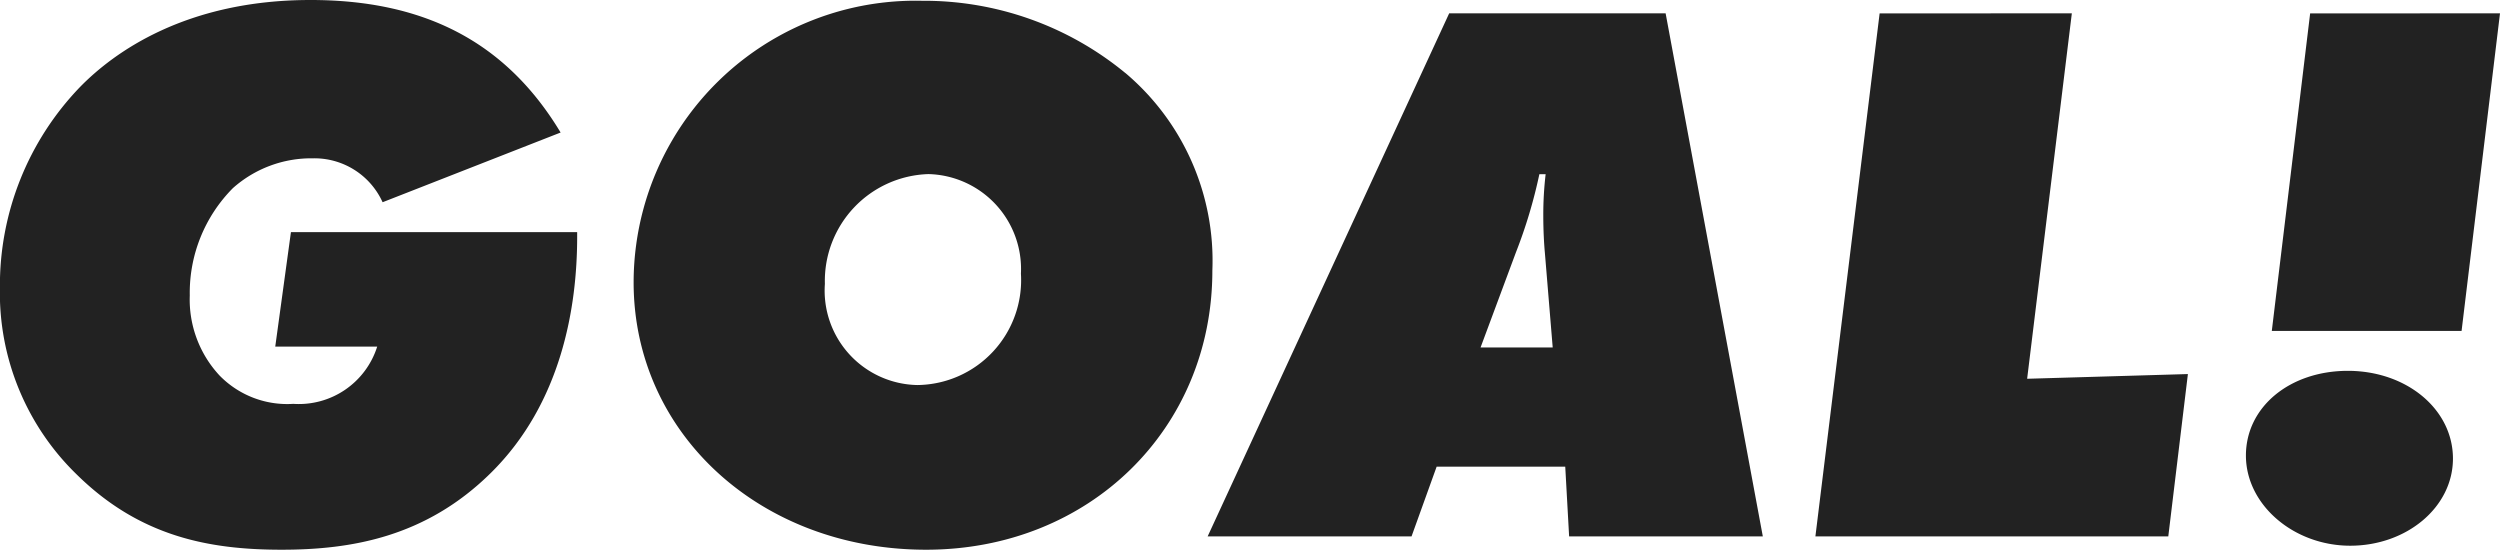 <svg xmlns="http://www.w3.org/2000/svg" width="114.768" height="25.236" viewBox="0 0 114.768 25.236">
  <path id="パス_1470" data-name="パス 1470" d="M-43.578-13.968l-.72,5.256h4.68A3.774,3.774,0,0,1-43.47-6.084a4.338,4.338,0,0,1-3.384-1.3,5.12,5.12,0,0,1-1.368-3.672,6.82,6.82,0,0,1,1.98-4.932,5.411,5.411,0,0,1,3.672-1.368,3.435,3.435,0,0,1,3.2,2.016l8.172-3.2c-2.556-4.248-6.372-6.084-11.484-6.084-5.724,0-9.036,2.412-10.584,4a13.131,13.131,0,0,0-3.672,9.216,11.618,11.618,0,0,0,3.528,8.568C-50.526,0-47.358.612-44.01.612c3.2,0,6.624-.576,9.612-3.528,3.24-3.2,3.96-7.6,3.96-10.836v-.216Zm38.3-7.308A14.531,14.531,0,0,0-14.6-24.588,12.942,12.942,0,0,0-27.846-11.664c0,6.948,5.832,12.276,13.428,12.276C-6.93.612-1.278-4.932-1.278-12.2A11.275,11.275,0,0,0-5.274-21.276Zm-9.54,14.328a4.336,4.336,0,0,1-4.248-4.644,4.907,4.907,0,0,1,4.752-5.04,4.358,4.358,0,0,1,4.248,4.572A4.816,4.816,0,0,1-14.814-6.948ZM14.922-3.2,15.1,0h8.892L19.53-24.012H9.594L-1.494,0h9.36L9.018-3.2Zm-2.268-9.828a22.8,22.8,0,0,0,1.08-3.6h.288a16.031,16.031,0,0,0-.108,1.908c0,.684.036,1.3.072,1.692l.36,4.356H11.034Zm16.7-10.98L26.406,0h16.2l.9-7.452-7.38.216,2.052-16.776Zm19.764,0L47.358-9.432H56.07l1.764-14.58ZM50.85-7.6c-2.664,0-4.68,1.656-4.68,3.888,0,2.268,2.2,4.14,4.788,4.14s4.716-1.764,4.716-4C55.674-5.832,53.55-7.6,50.85-7.6Z" transform="translate(56.934 24.624)" fill="#222"/>
</svg>
